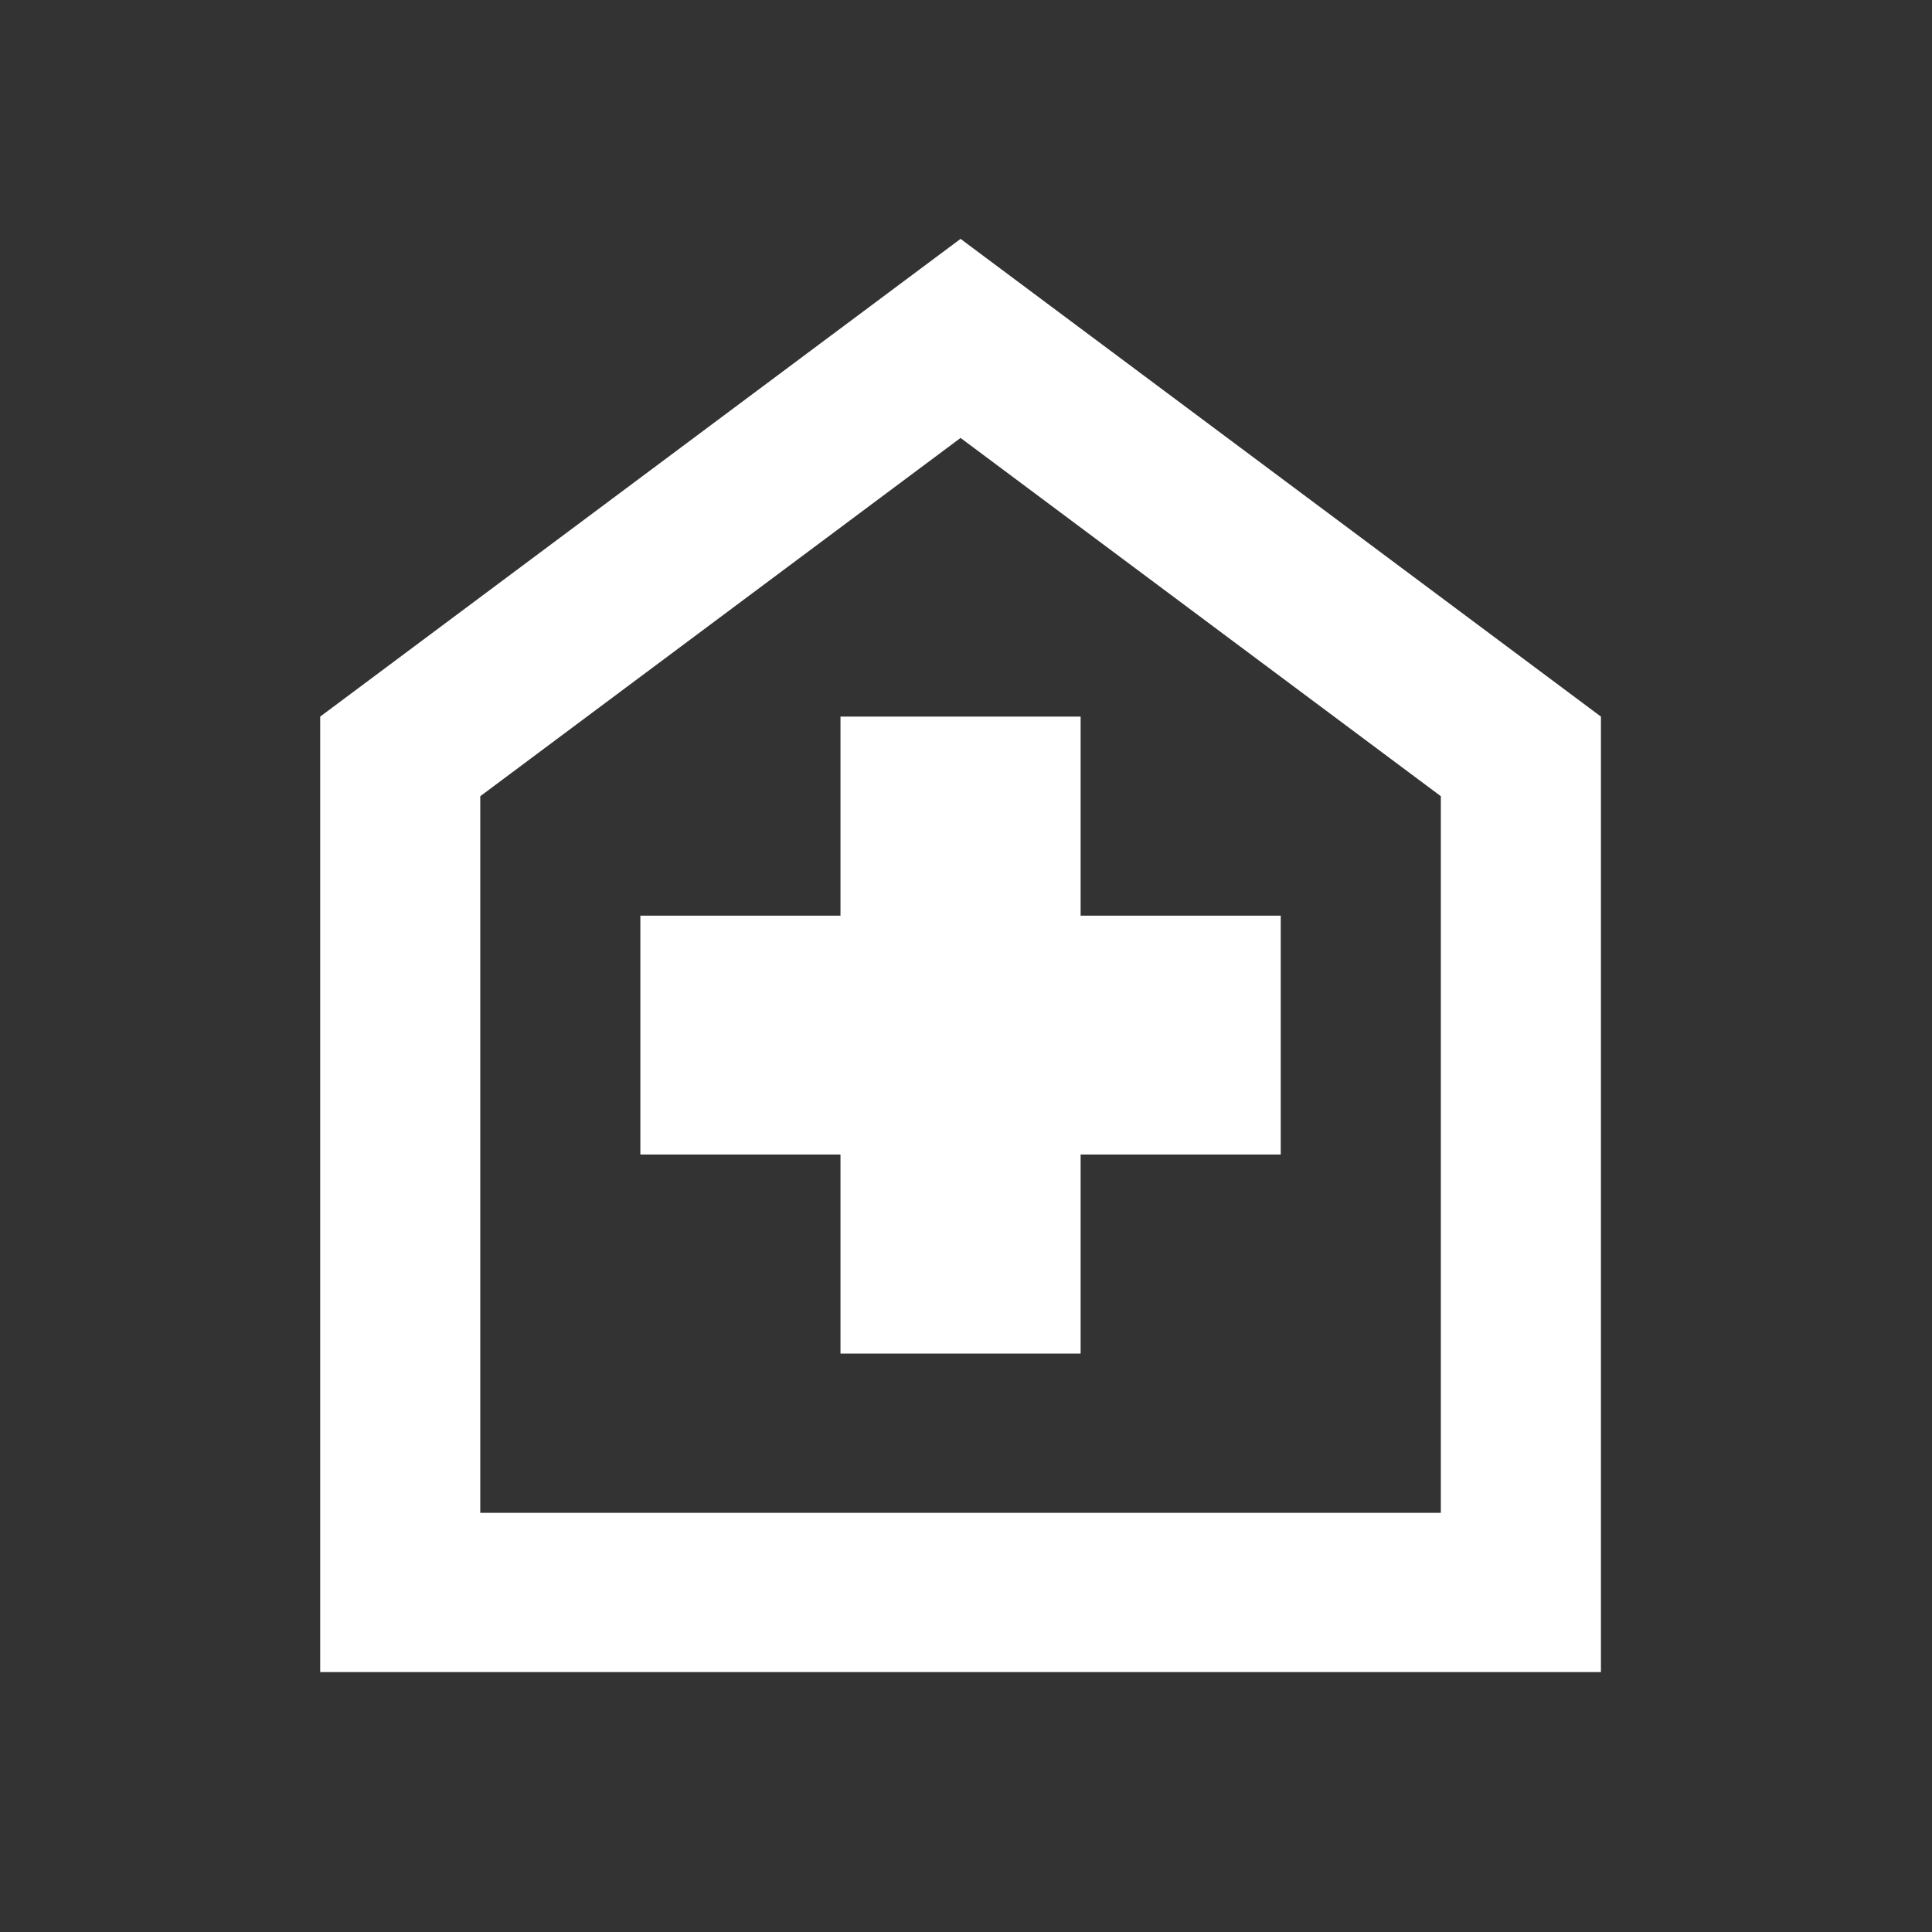 <svg width="67" height="67" viewBox="0 0 67 67" fill="none" xmlns="http://www.w3.org/2000/svg">
<rect x="0" y="0" width="67" height="67" fill="#333333" stroke="none"/>
<mask id="mask0_41_1802" style="mask-type:alpha" maskUnits="userSpaceOnUse" x="0" y="0" width="67" height="67">
<rect width="66.623" height="66.27" fill="#D9D9D9"/>
</mask>
<g mask="url(#mask0_41_1802)">
<path d="M29.147 46.941H37.475V40.038H44.415V31.754H37.475V24.851H29.147V31.754H22.207V40.038H29.147V46.941ZM11.104 57.986V24.851L33.311 8.284L55.519 24.851V57.986H11.104ZM16.655 52.464H49.967V27.612L33.311 15.187L16.655 27.612V52.464Z" fill="white"/>
</g>
</svg>
